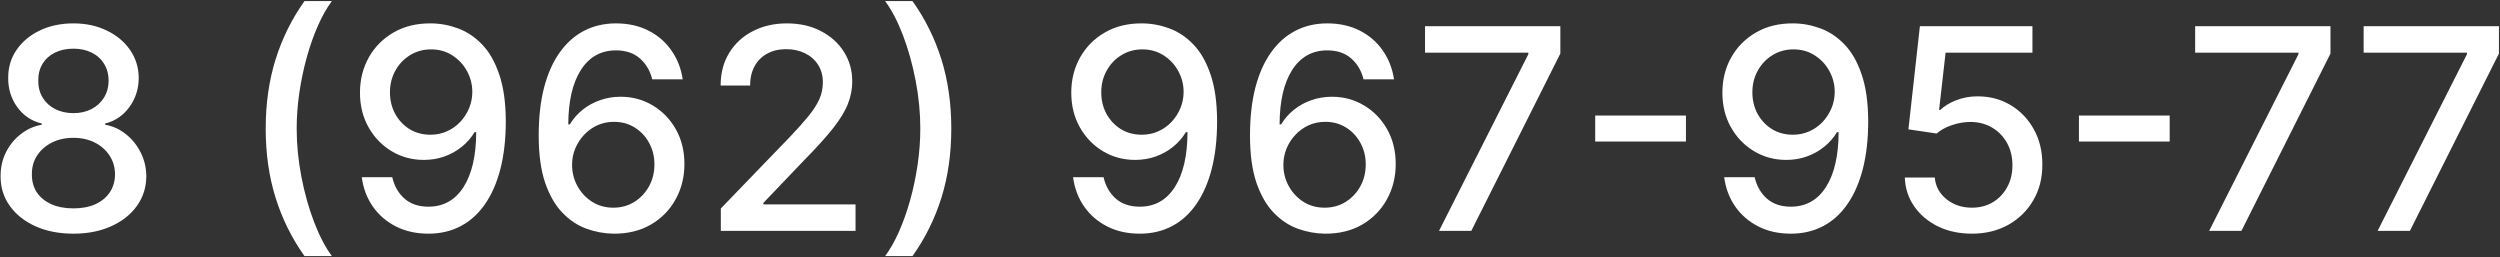 <svg width="1137" height="117" viewBox="0 0 1137 117" fill="white" xmlns="http://www.w3.org/2000/svg">
<rect x="0" y="0" width="1137" height="117" fill="#333333" stroke="none"/>
<path d="M33.409 106.273C26.894 106.273 21.136 105.152 16.136 102.909C11.167 100.667 7.273 97.576 4.455 93.636C1.636 89.697 0.242 85.212 0.273 80.182C0.242 76.242 1.045 72.621 2.682 69.318C4.348 65.985 6.606 63.212 9.455 61C12.303 58.758 15.485 57.333 19 56.727V56.182C14.364 55.061 10.652 52.576 7.864 48.727C5.076 44.879 3.697 40.455 3.727 35.455C3.697 30.697 4.955 26.454 7.5 22.727C10.076 18.97 13.606 16.015 18.091 13.864C22.576 11.712 27.682 10.636 33.409 10.636C39.076 10.636 44.136 11.727 48.591 13.909C53.076 16.061 56.606 19.015 59.182 22.773C61.758 26.5 63.061 30.727 63.091 35.455C63.061 40.455 61.636 44.879 58.818 48.727C56 52.576 52.333 55.061 47.818 56.182V56.727C51.303 57.333 54.439 58.758 57.227 61C60.045 63.212 62.288 65.985 63.955 69.318C65.651 72.621 66.515 76.242 66.546 80.182C66.515 85.212 65.091 89.697 62.273 93.636C59.455 97.576 55.545 100.667 50.545 102.909C45.576 105.152 39.864 106.273 33.409 106.273ZM33.409 94.773C37.258 94.773 40.591 94.136 43.409 92.864C46.227 91.561 48.409 89.758 49.955 87.454C51.5 85.121 52.288 82.394 52.318 79.273C52.288 76.03 51.439 73.167 49.773 70.682C48.136 68.197 45.909 66.242 43.091 64.818C40.273 63.394 37.045 62.682 33.409 62.682C29.742 62.682 26.485 63.394 23.636 64.818C20.788 66.242 18.546 68.197 16.909 70.682C15.273 73.167 14.47 76.03 14.5 79.273C14.47 82.394 15.212 85.121 16.727 87.454C18.273 89.758 20.47 91.561 23.318 92.864C26.167 94.136 29.53 94.773 33.409 94.773ZM33.409 51.455C36.5 51.455 39.242 50.833 41.636 49.591C44.03 48.349 45.909 46.621 47.273 44.409C48.667 42.197 49.379 39.606 49.409 36.636C49.379 33.727 48.682 31.182 47.318 29C45.985 26.818 44.121 25.136 41.727 23.954C39.333 22.742 36.561 22.136 33.409 22.136C30.197 22.136 27.379 22.742 24.954 23.954C22.561 25.136 20.697 26.818 19.364 29C18.03 31.182 17.379 33.727 17.409 36.636C17.379 39.606 18.046 42.197 19.409 44.409C20.773 46.621 22.651 48.349 25.046 49.591C27.47 50.833 30.258 51.455 33.409 51.455ZM120.841 58.455C120.841 47.061 122.341 36.576 125.341 27C128.341 17.424 132.72 8.591 138.477 0.5H150.932C148.689 3.5 146.598 7.182 144.659 11.545C142.72 15.909 141.023 20.697 139.568 25.909C138.114 31.091 136.977 36.47 136.159 42.045C135.341 47.591 134.932 53.061 134.932 58.455C134.932 65.667 135.644 72.97 137.068 80.364C138.492 87.758 140.417 94.621 142.841 100.955C145.265 107.288 147.962 112.455 150.932 116.455H138.477C132.72 108.364 128.341 99.53 125.341 89.954C122.341 80.379 120.841 69.879 120.841 58.455ZM196.034 10.636C200.186 10.667 204.277 11.424 208.307 12.909C212.337 14.394 215.973 16.818 219.216 20.182C222.489 23.546 225.095 28.091 227.034 33.818C229.004 39.515 230.004 46.606 230.034 55.091C230.034 63.242 229.216 70.5 227.58 76.864C225.943 83.197 223.595 88.546 220.534 92.909C217.504 97.273 213.822 100.591 209.489 102.864C205.155 105.136 200.277 106.273 194.852 106.273C189.307 106.273 184.383 105.182 180.08 103C175.777 100.818 172.277 97.803 169.58 93.954C166.883 90.076 165.201 85.621 164.534 80.591H178.398C179.307 84.591 181.155 87.833 183.943 90.318C186.761 92.773 190.398 94 194.852 94C201.67 94 206.989 91.03 210.807 85.091C214.625 79.121 216.549 70.788 216.58 60.091H215.852C214.277 62.697 212.307 64.939 209.943 66.818C207.61 68.697 204.989 70.151 202.08 71.182C199.17 72.212 196.064 72.727 192.761 72.727C187.398 72.727 182.519 71.409 178.125 68.773C173.731 66.136 170.231 62.515 167.625 57.909C165.019 53.303 163.716 48.045 163.716 42.136C163.716 36.258 165.049 30.924 167.716 26.136C170.413 21.349 174.17 17.561 178.989 14.773C183.837 11.954 189.519 10.576 196.034 10.636ZM196.08 22.454C192.534 22.454 189.337 23.333 186.489 25.091C183.67 26.818 181.443 29.167 179.807 32.136C178.17 35.076 177.352 38.349 177.352 41.955C177.352 45.561 178.14 48.833 179.716 51.773C181.322 54.682 183.504 57 186.261 58.727C189.049 60.424 192.231 61.273 195.807 61.273C198.473 61.273 200.958 60.758 203.261 59.727C205.564 58.697 207.58 57.273 209.307 55.455C211.034 53.606 212.383 51.515 213.352 49.182C214.322 46.849 214.807 44.394 214.807 41.818C214.807 38.394 213.989 35.212 212.352 32.273C210.746 29.333 208.534 26.97 205.716 25.182C202.898 23.364 199.686 22.454 196.08 22.454ZM278.955 106.273C274.803 106.212 270.712 105.455 266.682 104C262.682 102.545 259.045 100.121 255.773 96.727C252.5 93.333 249.879 88.773 247.909 83.046C245.97 77.318 245 70.167 245 61.591C245 53.47 245.803 46.258 247.409 39.955C249.045 33.651 251.394 28.333 254.455 24C257.515 19.636 261.212 16.318 265.545 14.045C269.879 11.773 274.742 10.636 280.136 10.636C285.682 10.636 290.606 11.727 294.909 13.909C299.212 16.091 302.697 19.106 305.364 22.954C308.061 26.803 309.773 31.182 310.5 36.091H296.636C295.697 32.212 293.833 29.046 291.045 26.591C288.258 24.136 284.621 22.909 280.136 22.909C273.318 22.909 268 25.879 264.182 31.818C260.394 37.758 258.485 46.015 258.455 56.591H259.136C260.742 53.955 262.712 51.712 265.045 49.864C267.409 47.985 270.045 46.545 272.955 45.545C275.894 44.515 278.985 44 282.227 44C287.621 44 292.5 45.318 296.864 47.955C301.258 50.561 304.758 54.167 307.364 58.773C309.97 63.379 311.273 68.651 311.273 74.591C311.273 80.53 309.924 85.909 307.227 90.727C304.561 95.546 300.803 99.364 295.955 102.182C291.106 104.97 285.439 106.333 278.955 106.273ZM278.909 94.454C282.485 94.454 285.682 93.576 288.5 91.818C291.318 90.061 293.545 87.697 295.182 84.727C296.818 81.758 297.636 78.439 297.636 74.773C297.636 71.197 296.833 67.939 295.227 65C293.652 62.061 291.47 59.727 288.682 58C285.924 56.273 282.773 55.409 279.227 55.409C276.53 55.409 274.03 55.924 271.727 56.955C269.455 57.985 267.455 59.409 265.727 61.227C264 63.045 262.636 65.136 261.636 67.5C260.667 69.833 260.182 72.303 260.182 74.909C260.182 78.394 260.985 81.621 262.591 84.591C264.227 87.561 266.455 89.954 269.273 91.773C272.121 93.561 275.333 94.454 278.909 94.454ZM327.83 105V94.818L359.33 62.182C362.693 58.636 365.466 55.53 367.648 52.864C369.86 50.167 371.511 47.606 372.602 45.182C373.693 42.758 374.239 40.182 374.239 37.455C374.239 34.364 373.511 31.697 372.057 29.454C370.602 27.182 368.617 25.439 366.102 24.227C363.587 22.985 360.754 22.364 357.602 22.364C354.269 22.364 351.36 23.046 348.875 24.409C346.39 25.773 344.481 27.697 343.148 30.182C341.814 32.667 341.148 35.576 341.148 38.909H327.739C327.739 33.242 329.042 28.288 331.648 24.046C334.254 19.803 337.83 16.515 342.375 14.182C346.92 11.818 352.087 10.636 357.875 10.636C363.723 10.636 368.875 11.803 373.33 14.136C377.814 16.439 381.314 19.591 383.83 23.591C386.345 27.561 387.602 32.045 387.602 37.045C387.602 40.5 386.951 43.879 385.648 47.182C384.375 50.485 382.148 54.167 378.966 58.227C375.784 62.258 371.36 67.151 365.693 72.909L347.193 92.273V92.954H389.102V105H327.83ZM432.648 58.455C432.648 69.879 431.148 80.379 428.148 89.954C425.148 99.53 420.769 108.364 415.011 116.455H402.557C404.799 113.455 406.89 109.773 408.83 105.409C410.769 101.045 412.466 96.273 413.92 91.091C415.375 85.879 416.511 80.485 417.33 74.909C418.148 69.333 418.557 63.849 418.557 58.455C418.557 51.273 417.845 43.985 416.42 36.591C414.996 29.197 413.072 22.333 410.648 16C408.223 9.667 405.527 4.5 402.557 0.5H415.011C420.769 8.591 425.148 17.424 428.148 27C431.148 36.576 432.648 47.061 432.648 58.455ZM519.534 10.636C523.686 10.667 527.777 11.424 531.807 12.909C535.837 14.394 539.473 16.818 542.716 20.182C545.989 23.546 548.595 28.091 550.534 33.818C552.504 39.515 553.504 46.606 553.534 55.091C553.534 63.242 552.716 70.5 551.08 76.864C549.443 83.197 547.095 88.546 544.034 92.909C541.004 97.273 537.322 100.591 532.989 102.864C528.655 105.136 523.777 106.273 518.352 106.273C512.807 106.273 507.883 105.182 503.58 103C499.277 100.818 495.777 97.803 493.08 93.954C490.383 90.076 488.701 85.621 488.034 80.591H501.898C502.807 84.591 504.655 87.833 507.443 90.318C510.261 92.773 513.898 94 518.352 94C525.17 94 530.489 91.03 534.307 85.091C538.125 79.121 540.049 70.788 540.08 60.091H539.352C537.777 62.697 535.807 64.939 533.443 66.818C531.11 68.697 528.489 70.151 525.58 71.182C522.67 72.212 519.564 72.727 516.261 72.727C510.898 72.727 506.019 71.409 501.625 68.773C497.231 66.136 493.731 62.515 491.125 57.909C488.519 53.303 487.216 48.045 487.216 42.136C487.216 36.258 488.549 30.924 491.216 26.136C493.913 21.349 497.67 17.561 502.489 14.773C507.337 11.954 513.019 10.576 519.534 10.636ZM519.58 22.454C516.034 22.454 512.837 23.333 509.989 25.091C507.17 26.818 504.943 29.167 503.307 32.136C501.67 35.076 500.852 38.349 500.852 41.955C500.852 45.561 501.64 48.833 503.216 51.773C504.822 54.682 507.004 57 509.761 58.727C512.549 60.424 515.731 61.273 519.307 61.273C521.973 61.273 524.458 60.758 526.761 59.727C529.064 58.697 531.08 57.273 532.807 55.455C534.534 53.606 535.883 51.515 536.852 49.182C537.822 46.849 538.307 44.394 538.307 41.818C538.307 38.394 537.489 35.212 535.852 32.273C534.246 29.333 532.034 26.97 529.216 25.182C526.398 23.364 523.186 22.454 519.58 22.454ZM602.455 106.273C598.303 106.212 594.212 105.455 590.182 104C586.182 102.545 582.545 100.121 579.273 96.727C576 93.333 573.379 88.773 571.409 83.046C569.47 77.318 568.5 70.167 568.5 61.591C568.5 53.47 569.303 46.258 570.909 39.955C572.545 33.651 574.894 28.333 577.955 24C581.015 19.636 584.712 16.318 589.045 14.045C593.379 11.773 598.242 10.636 603.636 10.636C609.182 10.636 614.106 11.727 618.409 13.909C622.712 16.091 626.197 19.106 628.864 22.954C631.561 26.803 633.273 31.182 634 36.091H620.136C619.197 32.212 617.333 29.046 614.545 26.591C611.758 24.136 608.121 22.909 603.636 22.909C596.818 22.909 591.5 25.879 587.682 31.818C583.894 37.758 581.985 46.015 581.955 56.591H582.636C584.242 53.955 586.212 51.712 588.545 49.864C590.909 47.985 593.545 46.545 596.455 45.545C599.394 44.515 602.485 44 605.727 44C611.121 44 616 45.318 620.364 47.955C624.758 50.561 628.258 54.167 630.864 58.773C633.47 63.379 634.773 68.651 634.773 74.591C634.773 80.53 633.424 85.909 630.727 90.727C628.061 95.546 624.303 99.364 619.455 102.182C614.606 104.97 608.939 106.333 602.455 106.273ZM602.409 94.454C605.985 94.454 609.182 93.576 612 91.818C614.818 90.061 617.045 87.697 618.682 84.727C620.318 81.758 621.136 78.439 621.136 74.773C621.136 71.197 620.333 67.939 618.727 65C617.152 62.061 614.97 59.727 612.182 58C609.424 56.273 606.273 55.409 602.727 55.409C600.03 55.409 597.53 55.924 595.227 56.955C592.955 57.985 590.955 59.409 589.227 61.227C587.5 63.045 586.136 65.136 585.136 67.5C584.167 69.833 583.682 72.303 583.682 74.909C583.682 78.394 584.485 81.621 586.091 84.591C587.727 87.561 589.955 89.954 592.773 91.773C595.621 93.561 598.833 94.454 602.409 94.454ZM654.466 105L695.102 24.636V23.954H648.102V11.909H709.648V24.364L669.148 105H654.466ZM766.773 52.545V64.364H725.5V52.545H766.773ZM815.659 10.636C819.811 10.667 823.902 11.424 827.932 12.909C831.962 14.394 835.598 16.818 838.841 20.182C842.114 23.546 844.72 28.091 846.659 33.818C848.629 39.515 849.629 46.606 849.659 55.091C849.659 63.242 848.841 70.5 847.205 76.864C845.568 83.197 843.22 88.546 840.159 92.909C837.129 97.273 833.447 100.591 829.114 102.864C824.78 105.136 819.902 106.273 814.477 106.273C808.932 106.273 804.008 105.182 799.705 103C795.402 100.818 791.902 97.803 789.205 93.954C786.508 90.076 784.826 85.621 784.159 80.591H798.023C798.932 84.591 800.78 87.833 803.568 90.318C806.386 92.773 810.023 94 814.477 94C821.295 94 826.614 91.03 830.432 85.091C834.25 79.121 836.174 70.788 836.205 60.091H835.477C833.902 62.697 831.932 64.939 829.568 66.818C827.235 68.697 824.614 70.151 821.705 71.182C818.795 72.212 815.689 72.727 812.386 72.727C807.023 72.727 802.144 71.409 797.75 68.773C793.356 66.136 789.856 62.515 787.25 57.909C784.644 53.303 783.341 48.045 783.341 42.136C783.341 36.258 784.674 30.924 787.341 26.136C790.038 21.349 793.795 17.561 798.614 14.773C803.462 11.954 809.144 10.576 815.659 10.636ZM815.705 22.454C812.159 22.454 808.962 23.333 806.114 25.091C803.295 26.818 801.068 29.167 799.432 32.136C797.795 35.076 796.977 38.349 796.977 41.955C796.977 45.561 797.765 48.833 799.341 51.773C800.947 54.682 803.129 57 805.886 58.727C808.674 60.424 811.856 61.273 815.432 61.273C818.098 61.273 820.583 60.758 822.886 59.727C825.189 58.697 827.205 57.273 828.932 55.455C830.659 53.606 832.008 51.515 832.977 49.182C833.947 46.849 834.432 44.394 834.432 41.818C834.432 38.394 833.614 35.212 831.977 32.273C830.371 29.333 828.159 26.97 825.341 25.182C822.523 23.364 819.311 22.454 815.705 22.454ZM896.807 106.273C891.11 106.273 885.989 105.182 881.443 103C876.928 100.788 873.322 97.758 870.625 93.909C867.928 90.061 866.489 85.667 866.307 80.727H879.943C880.277 84.727 882.049 88.015 885.261 90.591C888.473 93.167 892.322 94.454 896.807 94.454C900.383 94.454 903.549 93.636 906.307 92C909.095 90.333 911.277 88.046 912.852 85.136C914.458 82.227 915.261 78.909 915.261 75.182C915.261 71.394 914.443 68.015 912.807 65.046C911.17 62.076 908.913 59.742 906.034 58.045C903.186 56.349 899.913 55.485 896.216 55.455C893.398 55.455 890.564 55.939 887.716 56.909C884.867 57.879 882.564 59.151 880.807 60.727L867.943 58.818L873.17 11.909H924.352V23.954H884.852L881.898 50H882.443C884.261 48.242 886.67 46.773 889.67 45.591C892.701 44.409 895.943 43.818 899.398 43.818C905.064 43.818 910.11 45.167 914.534 47.864C918.989 50.561 922.489 54.242 925.034 58.909C927.61 63.545 928.883 68.879 928.852 74.909C928.883 80.939 927.519 86.318 924.761 91.046C922.034 95.773 918.246 99.5 913.398 102.227C908.58 104.924 903.049 106.273 896.807 106.273ZM986.773 52.545V64.364H945.5V52.545H986.773ZM1004.72 105L1045.35 24.636V23.954H998.352V11.909H1059.9V24.364L1019.4 105H1004.72ZM1081.34 105L1121.98 24.636V23.954H1074.98V11.909H1136.52V24.364L1096.02 105H1081.34Z"/>
</svg>

